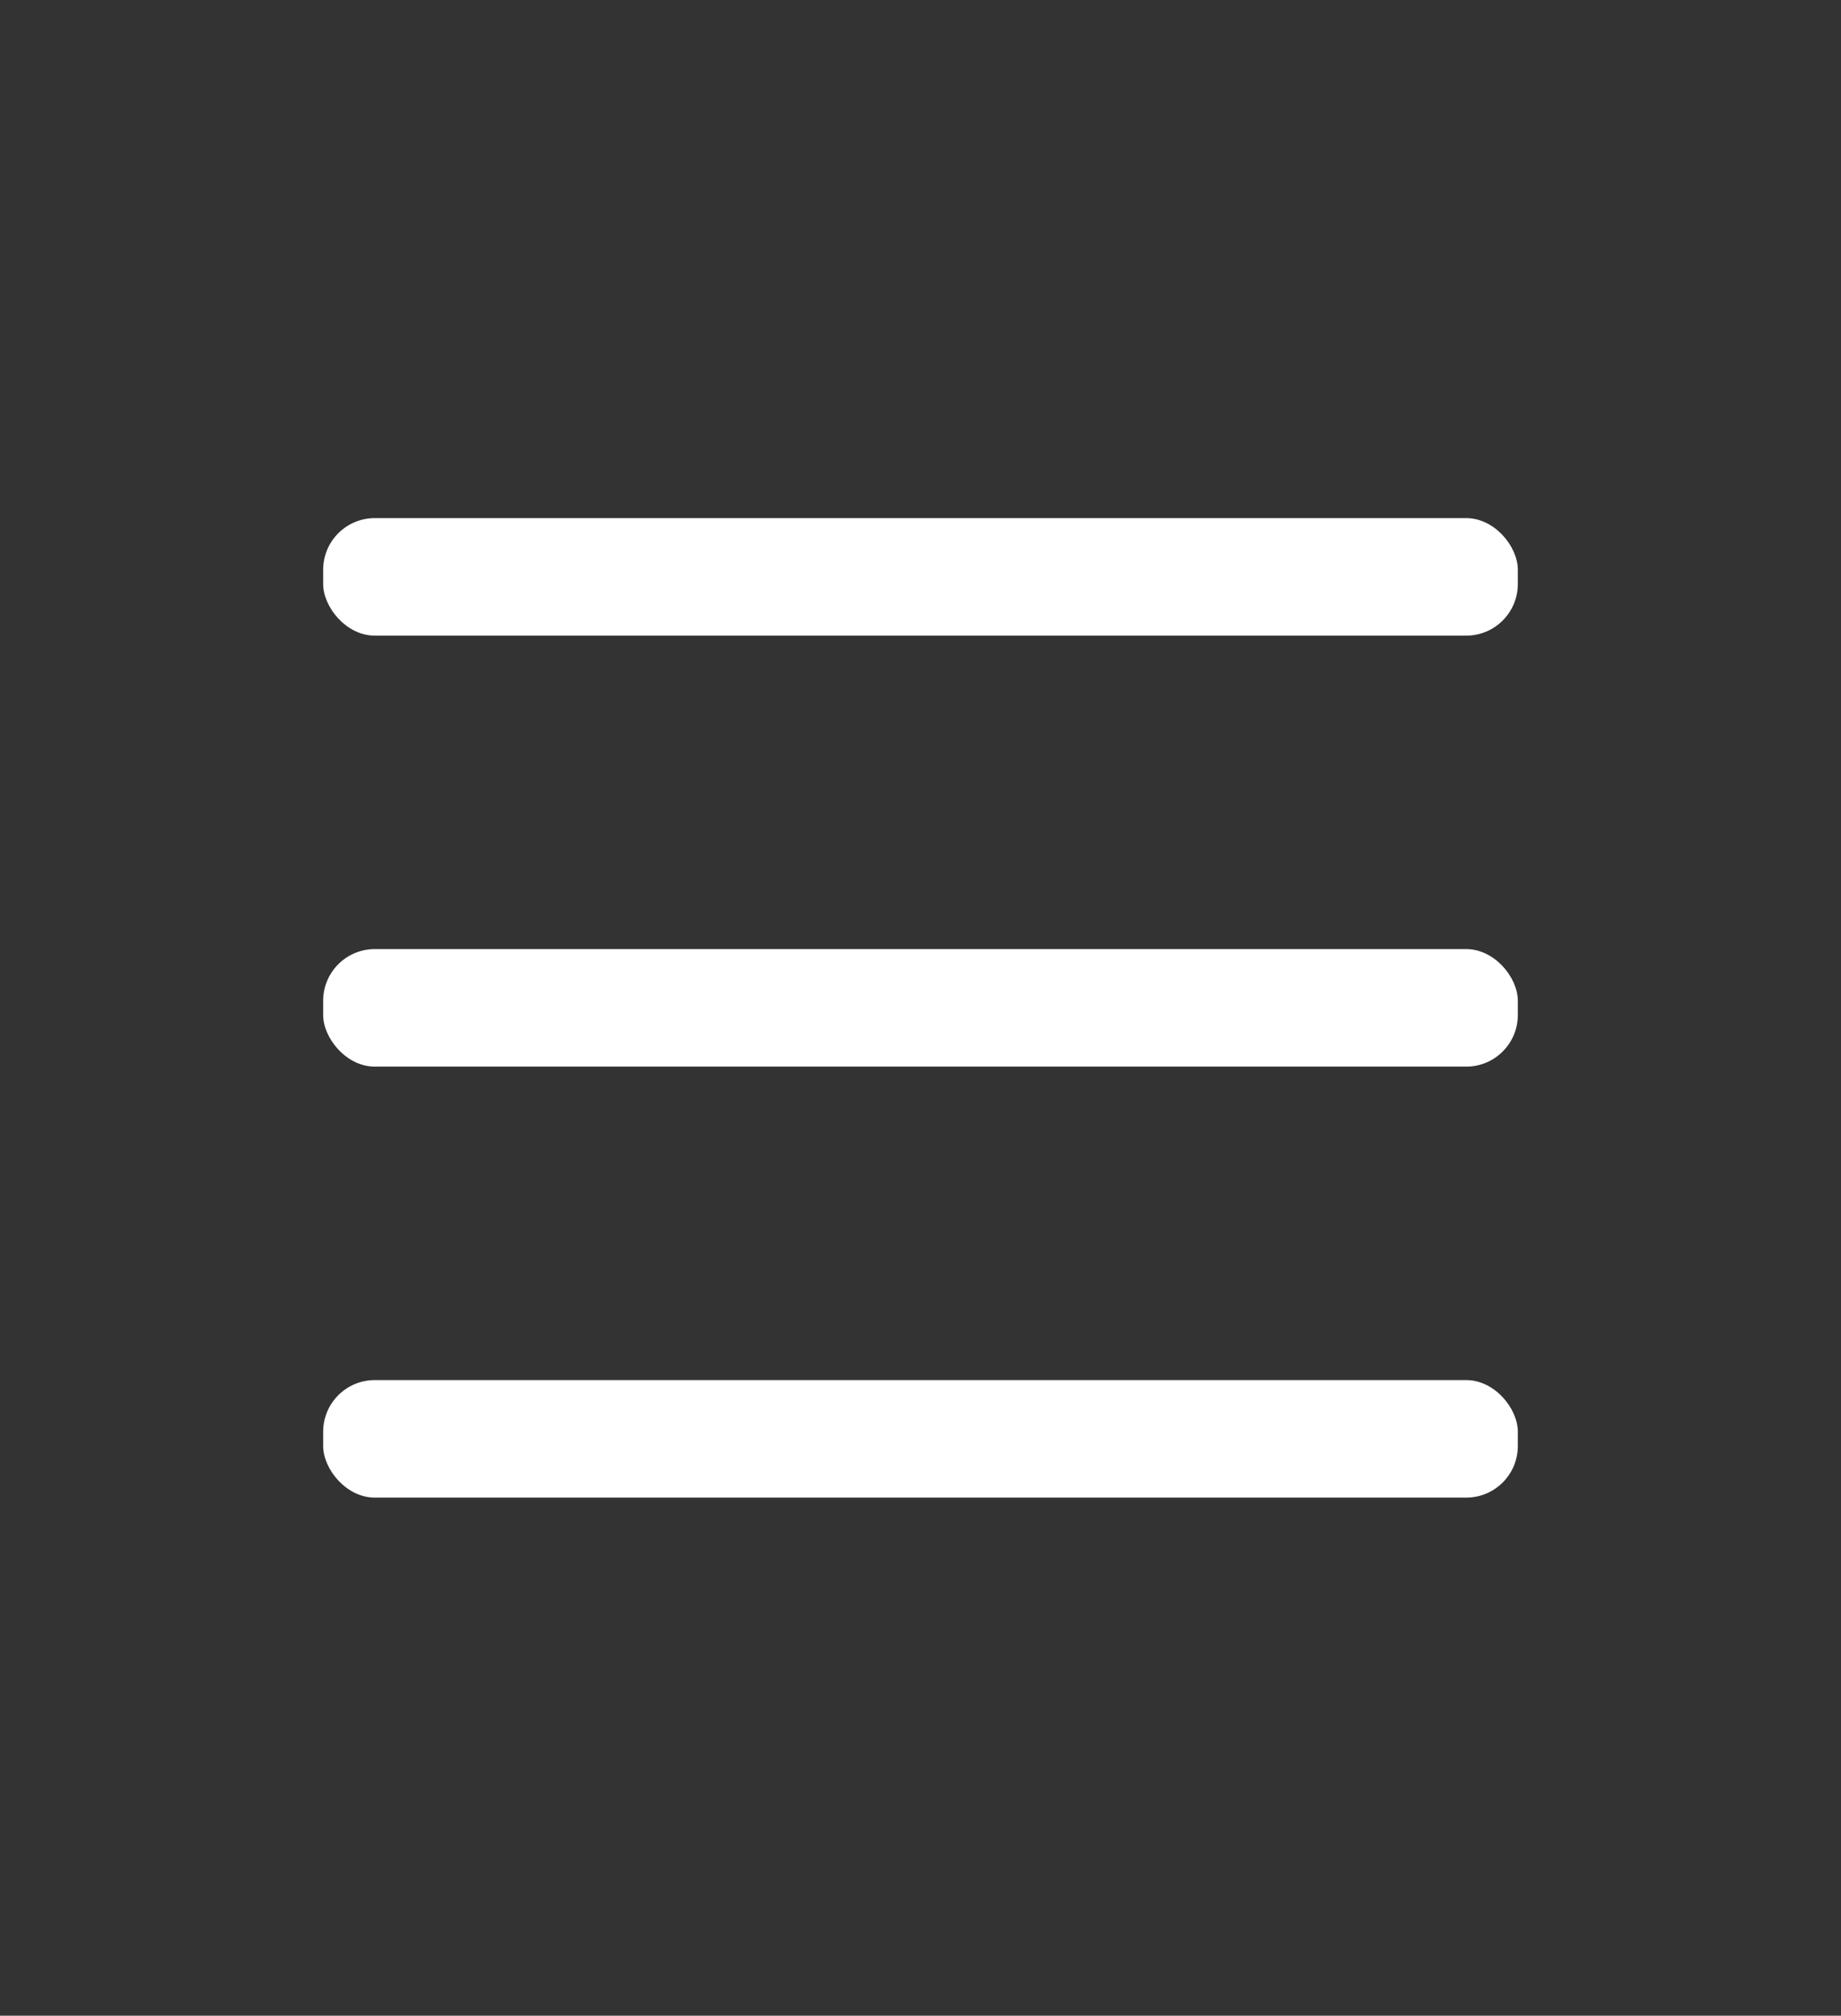 <svg id="Layer_1" data-name="Layer 1" xmlns="http://www.w3.org/2000/svg" viewBox="0 0 281.99 308.68"><rect x="0" y="0" width="281.99" height="308.68" fill="#333333" stroke="none"/><defs><style>.cls-1{fill:#fff;}</style></defs><title>hamburger_menu</title><rect class="cls-1" x="49.5" y="79.34" width="182.99" height="18" rx="7.91" ry="7.91"/><rect class="cls-1" x="49.5" y="145.34" width="182.99" height="18" rx="7.91" ry="7.91"/><rect class="cls-1" x="49.5" y="211.34" width="182.99" height="18" rx="7.91" ry="7.91"/></svg>